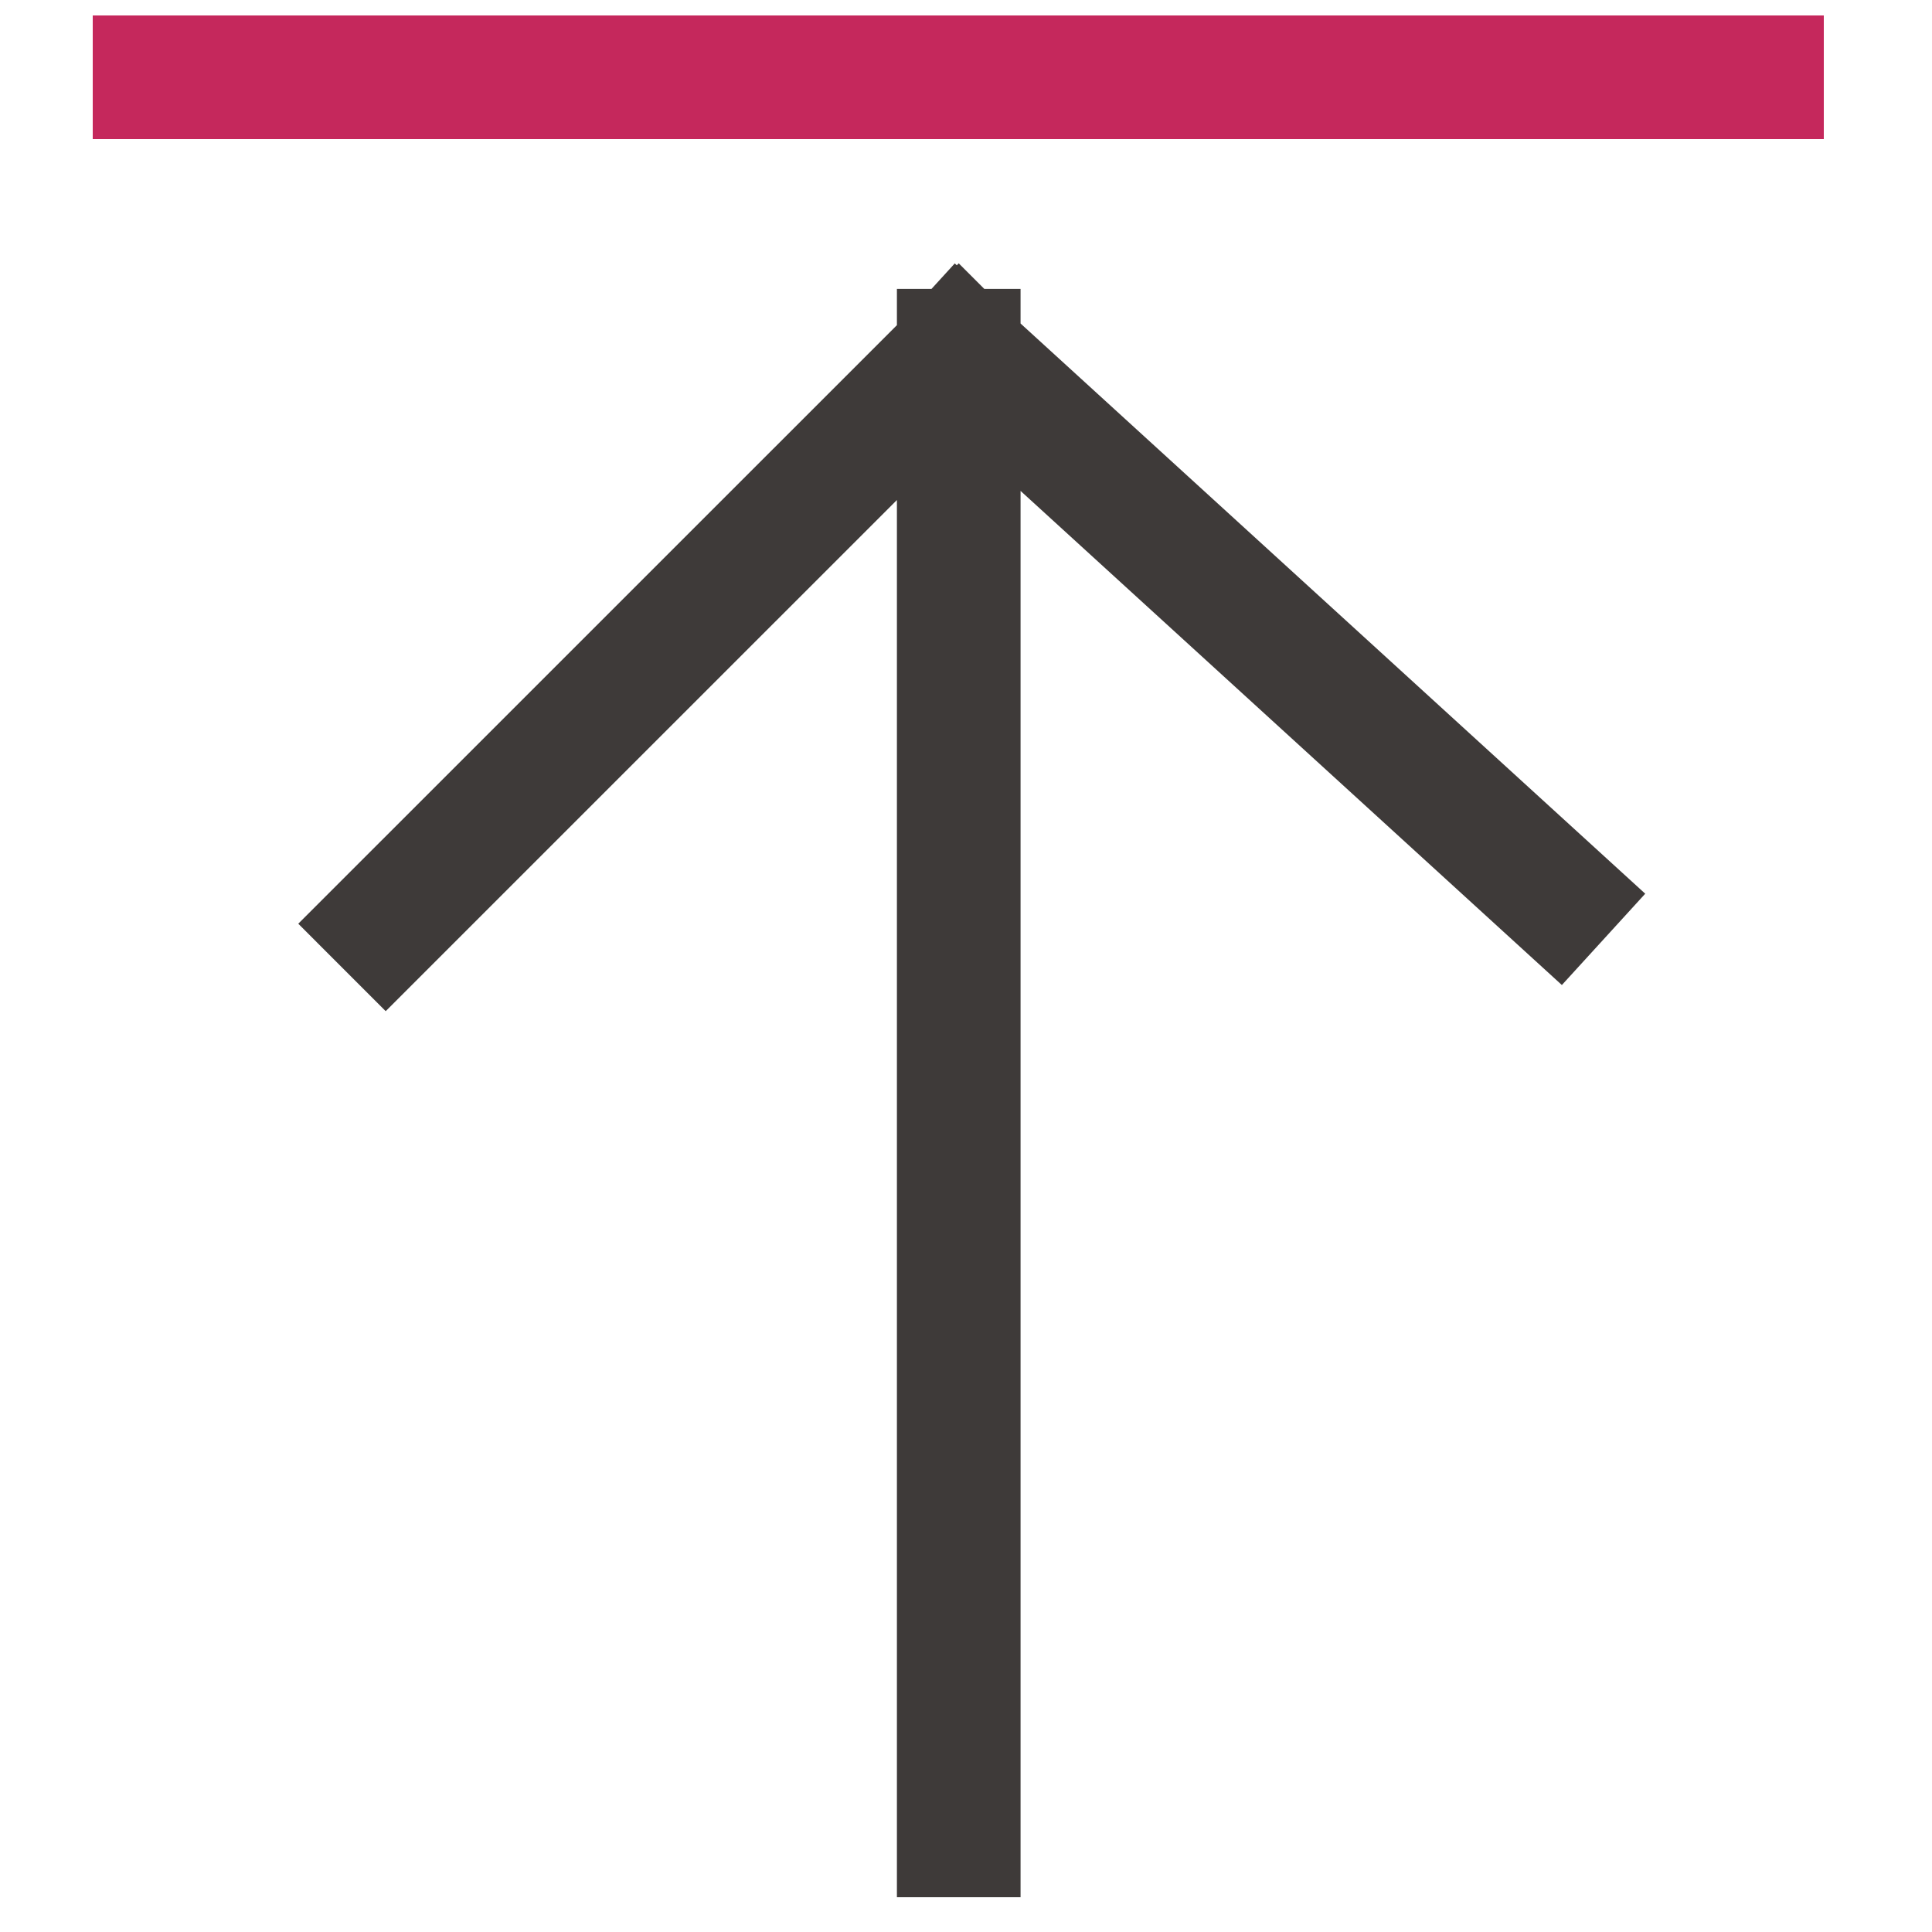<svg width="25" height="25" viewBox="0 0 25 25" fill="none" xmlns="http://www.w3.org/2000/svg">
<path d="M4.991 11.953L12.406 4.539M12.406 4.539L20.159 11.616M12.406 4.539L12.406 23.75" stroke="#3E3A39" stroke-width="1.6" stroke-linecap="square"/>
<path d="M2 1H22.8" stroke="#C5285C" stroke-width="1.6" stroke-linecap="square"/>
</svg>

